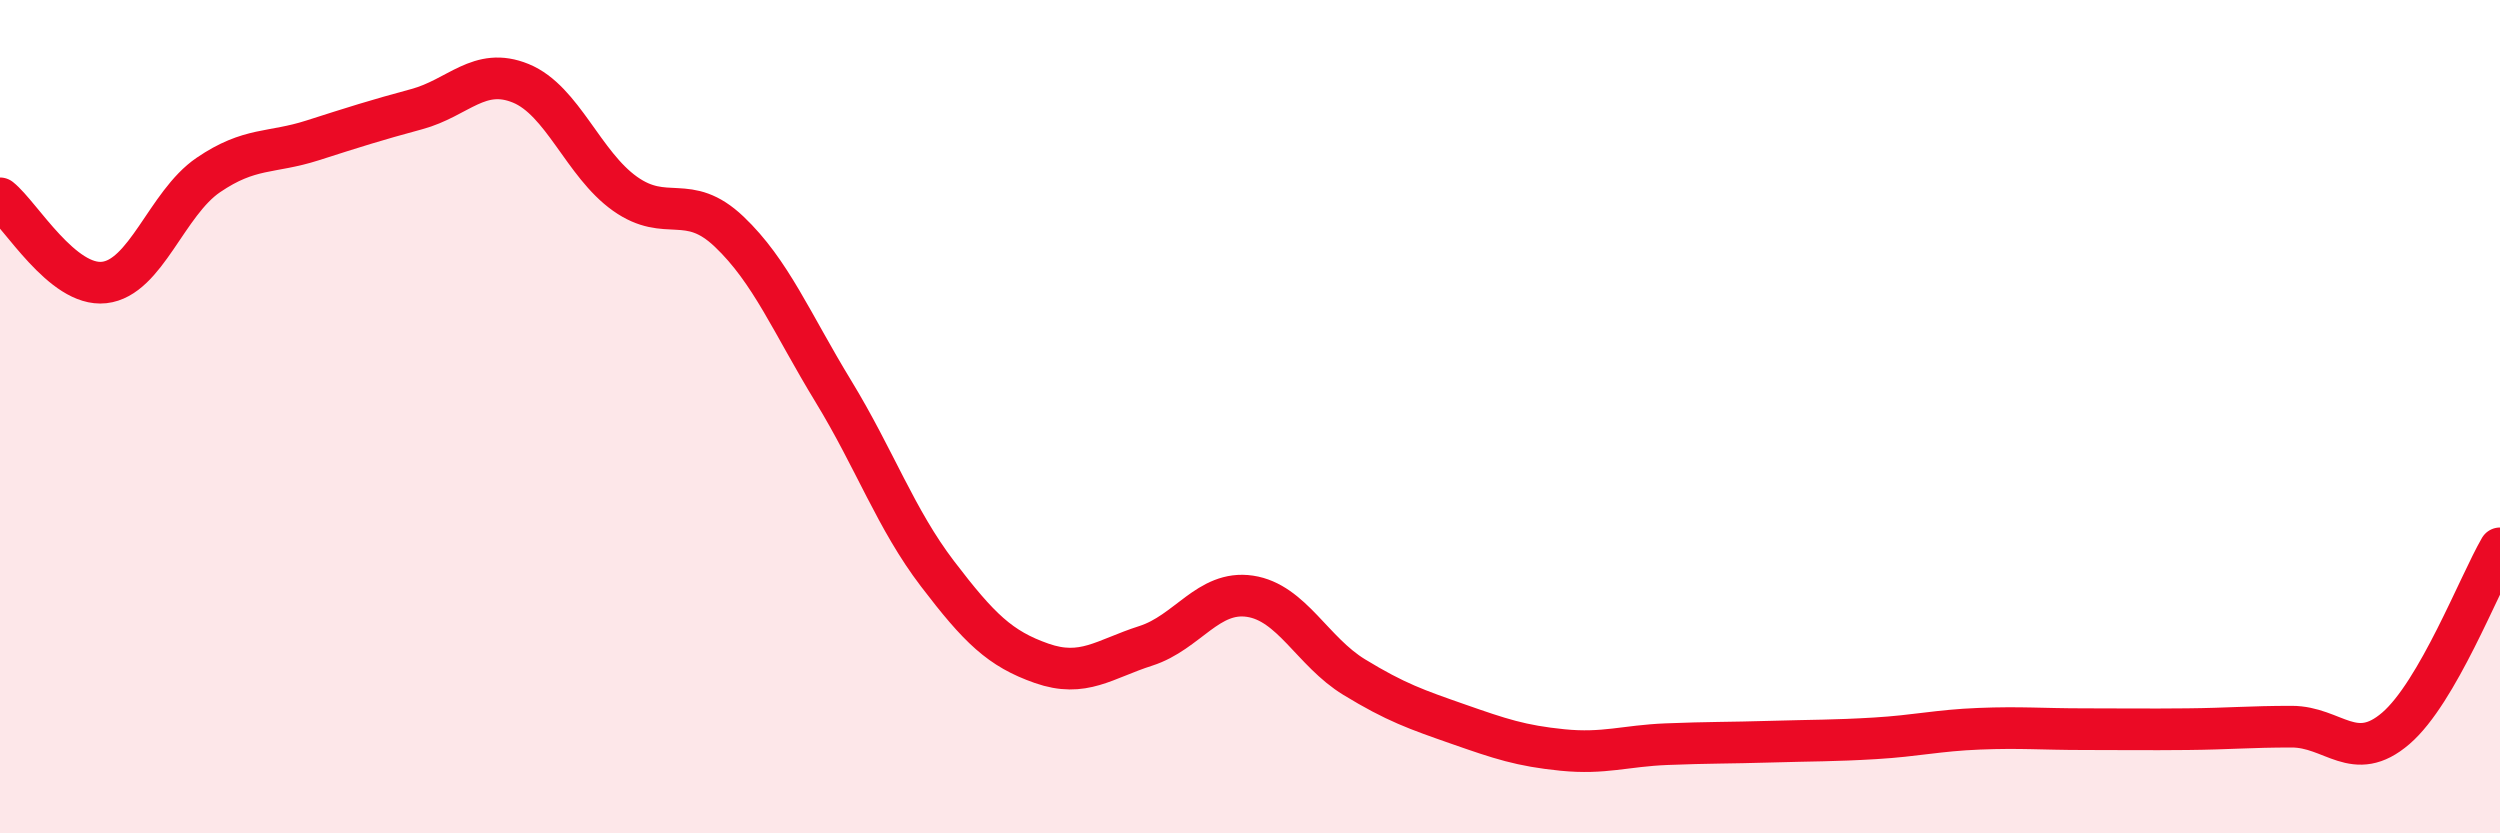 
    <svg width="60" height="20" viewBox="0 0 60 20" xmlns="http://www.w3.org/2000/svg">
      <path
        d="M 0,4.76 C 0.5,5.16 1.5,6.89 2.5,6.78 C 3.5,6.67 4,4.88 5,4.2 C 6,3.52 6.5,3.69 7.5,3.37 C 8.5,3.05 9,2.89 10,2.62 C 11,2.35 11.5,1.59 12.5,2 C 13.5,2.41 14,3.94 15,4.65 C 16,5.36 16.5,4.61 17.5,5.56 C 18.5,6.51 19,7.75 20,9.39 C 21,11.03 21.5,12.46 22.5,13.77 C 23.5,15.08 24,15.57 25,15.92 C 26,16.27 26.5,15.82 27.5,15.5 C 28.5,15.18 29,14.16 30,14.31 C 31,14.46 31.5,15.64 32.5,16.25 C 33.5,16.86 34,17.03 35,17.38 C 36,17.73 36.5,17.9 37.5,18 C 38.5,18.1 39,17.9 40,17.86 C 41,17.82 41.5,17.83 42.5,17.8 C 43.5,17.77 44,17.78 45,17.72 C 46,17.66 46.5,17.53 47.5,17.49 C 48.5,17.45 49,17.5 50,17.5 C 51,17.5 51.5,17.51 52.5,17.5 C 53.5,17.49 54,17.44 55,17.44 C 56,17.44 56.5,18.34 57.5,17.48 C 58.5,16.62 59.5,14.02 60,13.16L60 20L0 20Z"
        fill="#EB0A25"
        opacity="0.1"
        stroke-linecap="round"
        stroke-linejoin="round"
      />
      <path
        d="M 0,4.76 C 0.5,5.16 1.5,6.89 2.5,6.78 C 3.5,6.67 4,4.88 5,4.2 C 6,3.52 6.5,3.69 7.5,3.37 C 8.5,3.05 9,2.89 10,2.62 C 11,2.35 11.5,1.59 12.5,2 C 13.5,2.41 14,3.94 15,4.65 C 16,5.36 16.5,4.61 17.5,5.56 C 18.5,6.51 19,7.75 20,9.39 C 21,11.03 21.5,12.46 22.5,13.77 C 23.5,15.08 24,15.57 25,15.92 C 26,16.27 26.5,15.82 27.5,15.5 C 28.5,15.18 29,14.16 30,14.31 C 31,14.46 31.5,15.64 32.5,16.25 C 33.5,16.86 34,17.03 35,17.38 C 36,17.73 36.5,17.9 37.5,18 C 38.5,18.1 39,17.9 40,17.86 C 41,17.82 41.5,17.83 42.5,17.8 C 43.5,17.77 44,17.78 45,17.72 C 46,17.66 46.5,17.53 47.5,17.49 C 48.5,17.45 49,17.5 50,17.5 C 51,17.5 51.5,17.51 52.5,17.5 C 53.5,17.49 54,17.44 55,17.44 C 56,17.44 56.5,18.34 57.5,17.48 C 58.5,16.62 59.5,14.02 60,13.16"
        stroke="#EB0A25"
        stroke-width="1"
        fill="none"
        stroke-linecap="round"
        stroke-linejoin="round"
      />
    </svg>
  